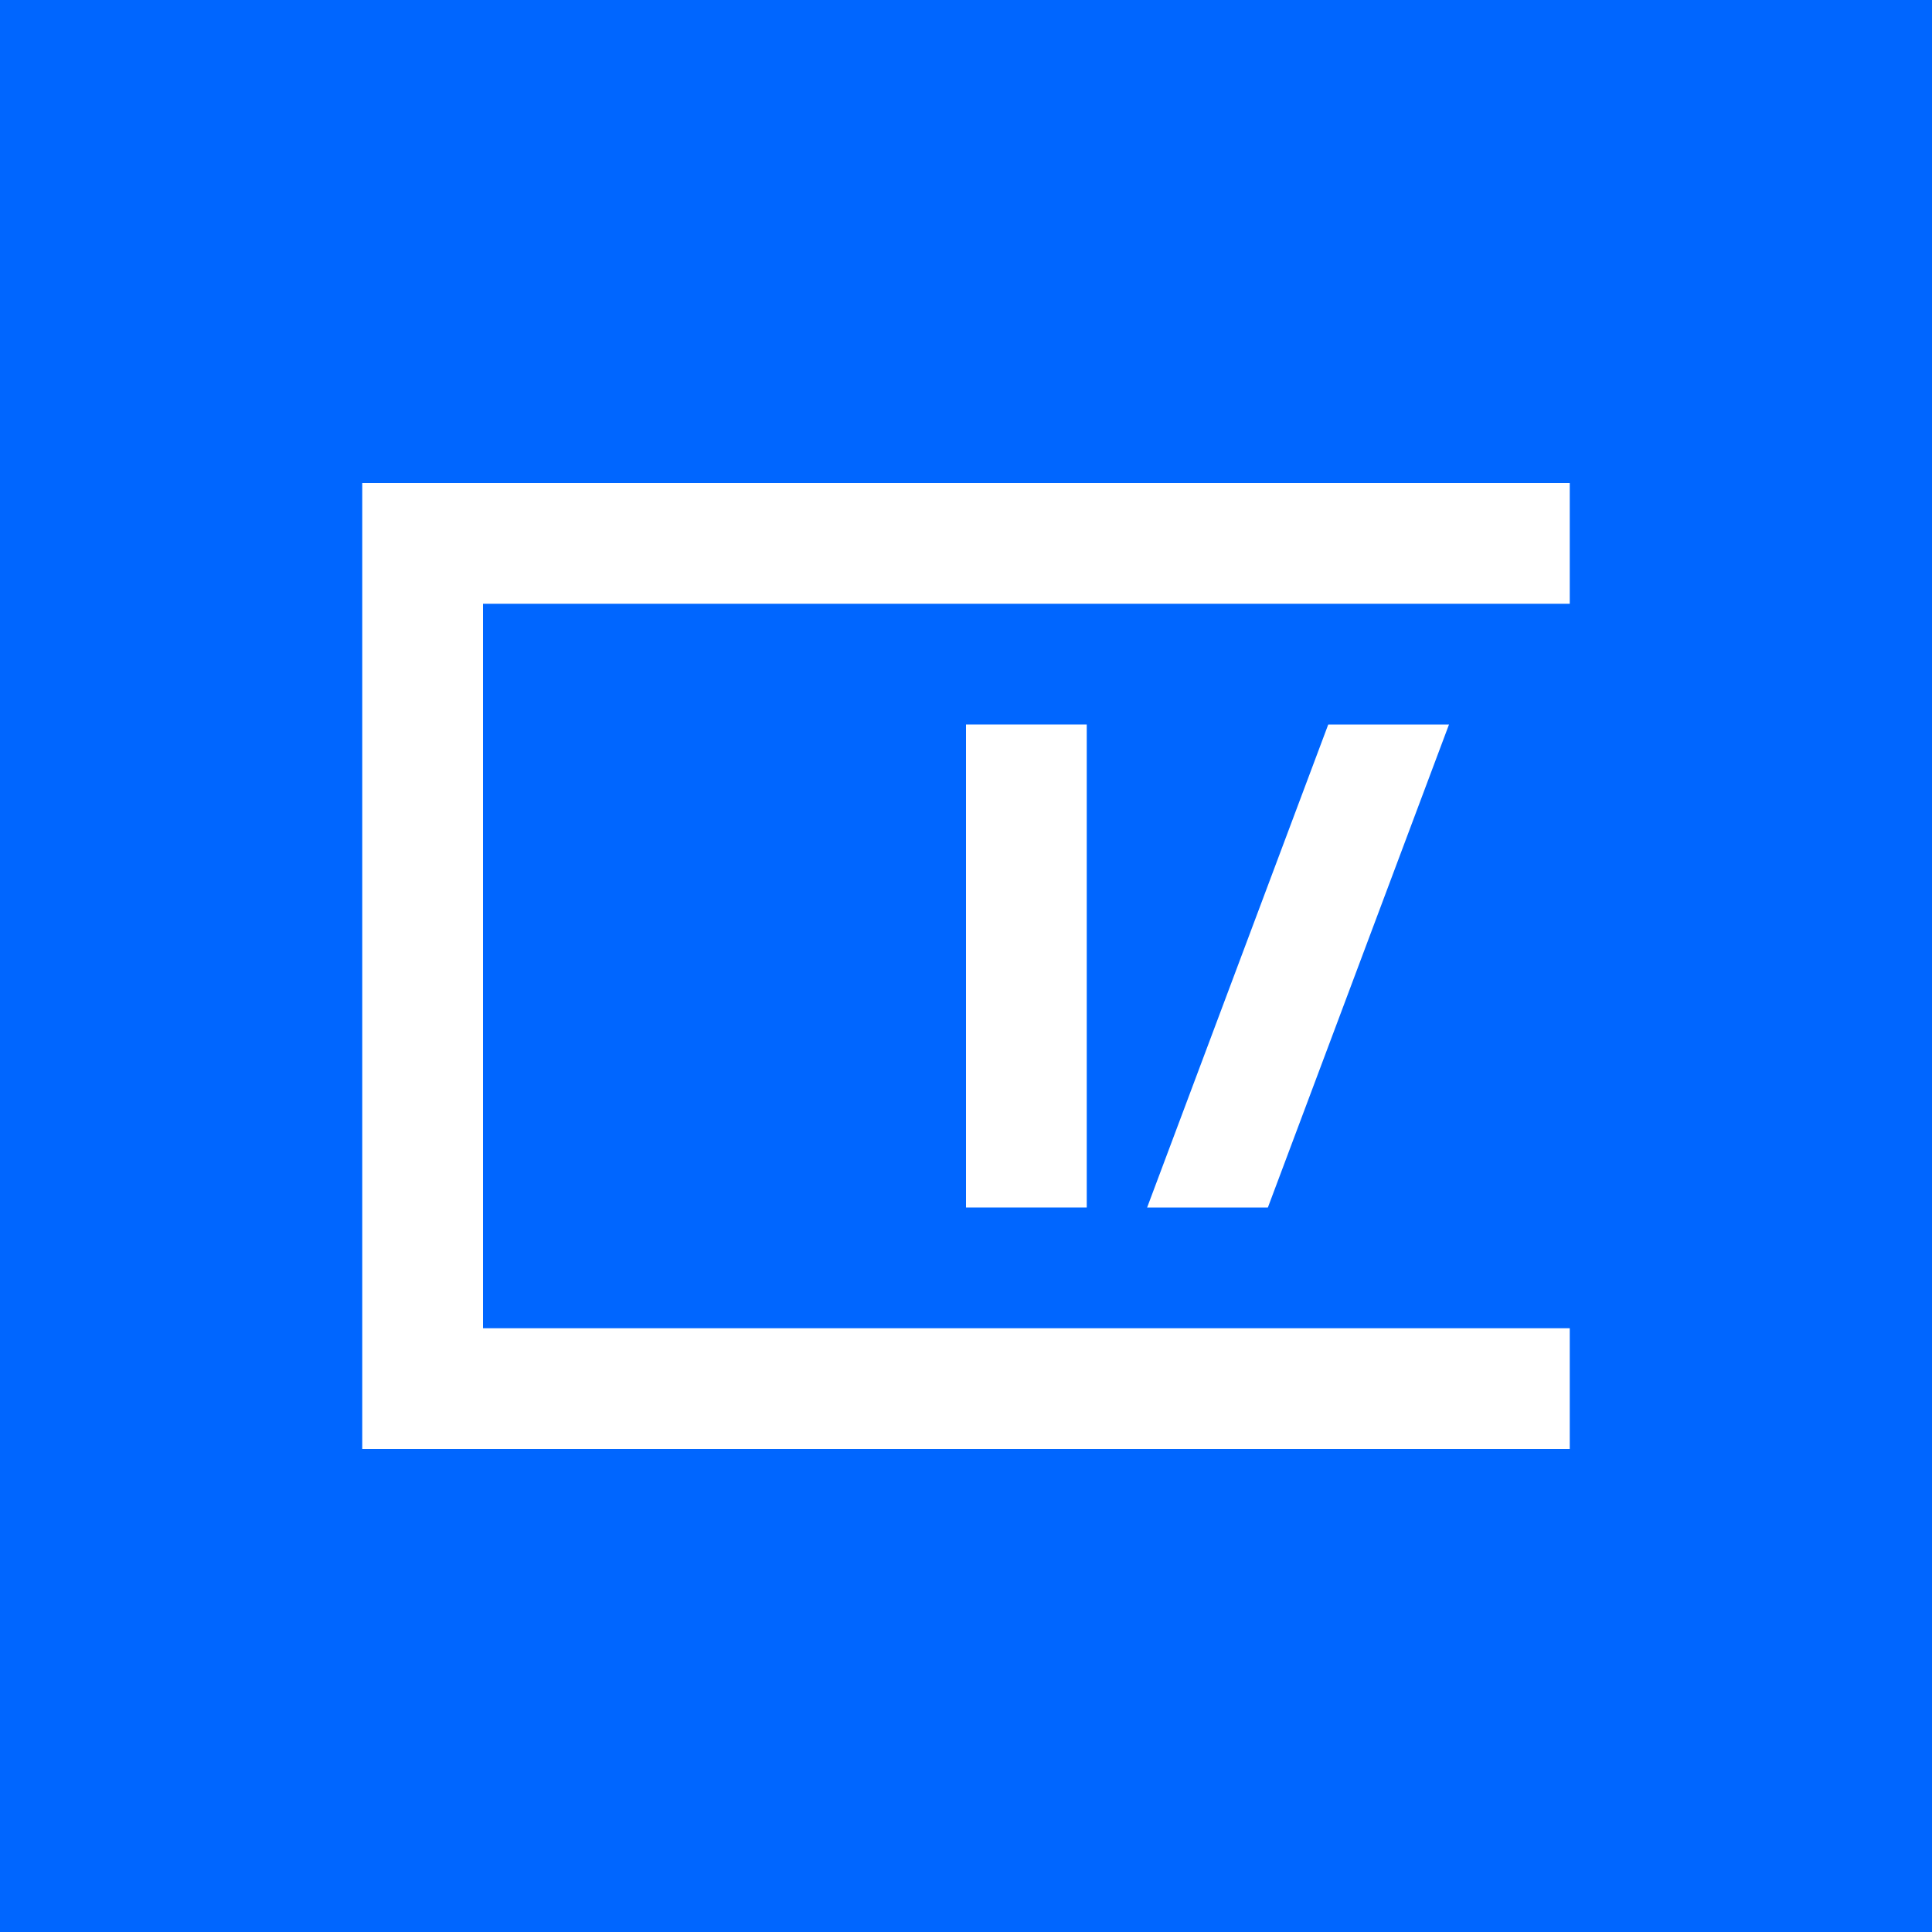 <svg width="32" height="32" viewBox="0 0 32 32" fill="none" xmlns="http://www.w3.org/2000/svg">
  <rect width="32" height="32" fill="#0066FF"/>
  <path d="M6 8h20v2H8v12h18v2H6V8z" fill="white"/>
  <path d="M16 12h2v8h-2v-8z" fill="white"/>
  <path d="M22 12h2l-3 8h-2l3-8z" fill="white"/>
</svg> 